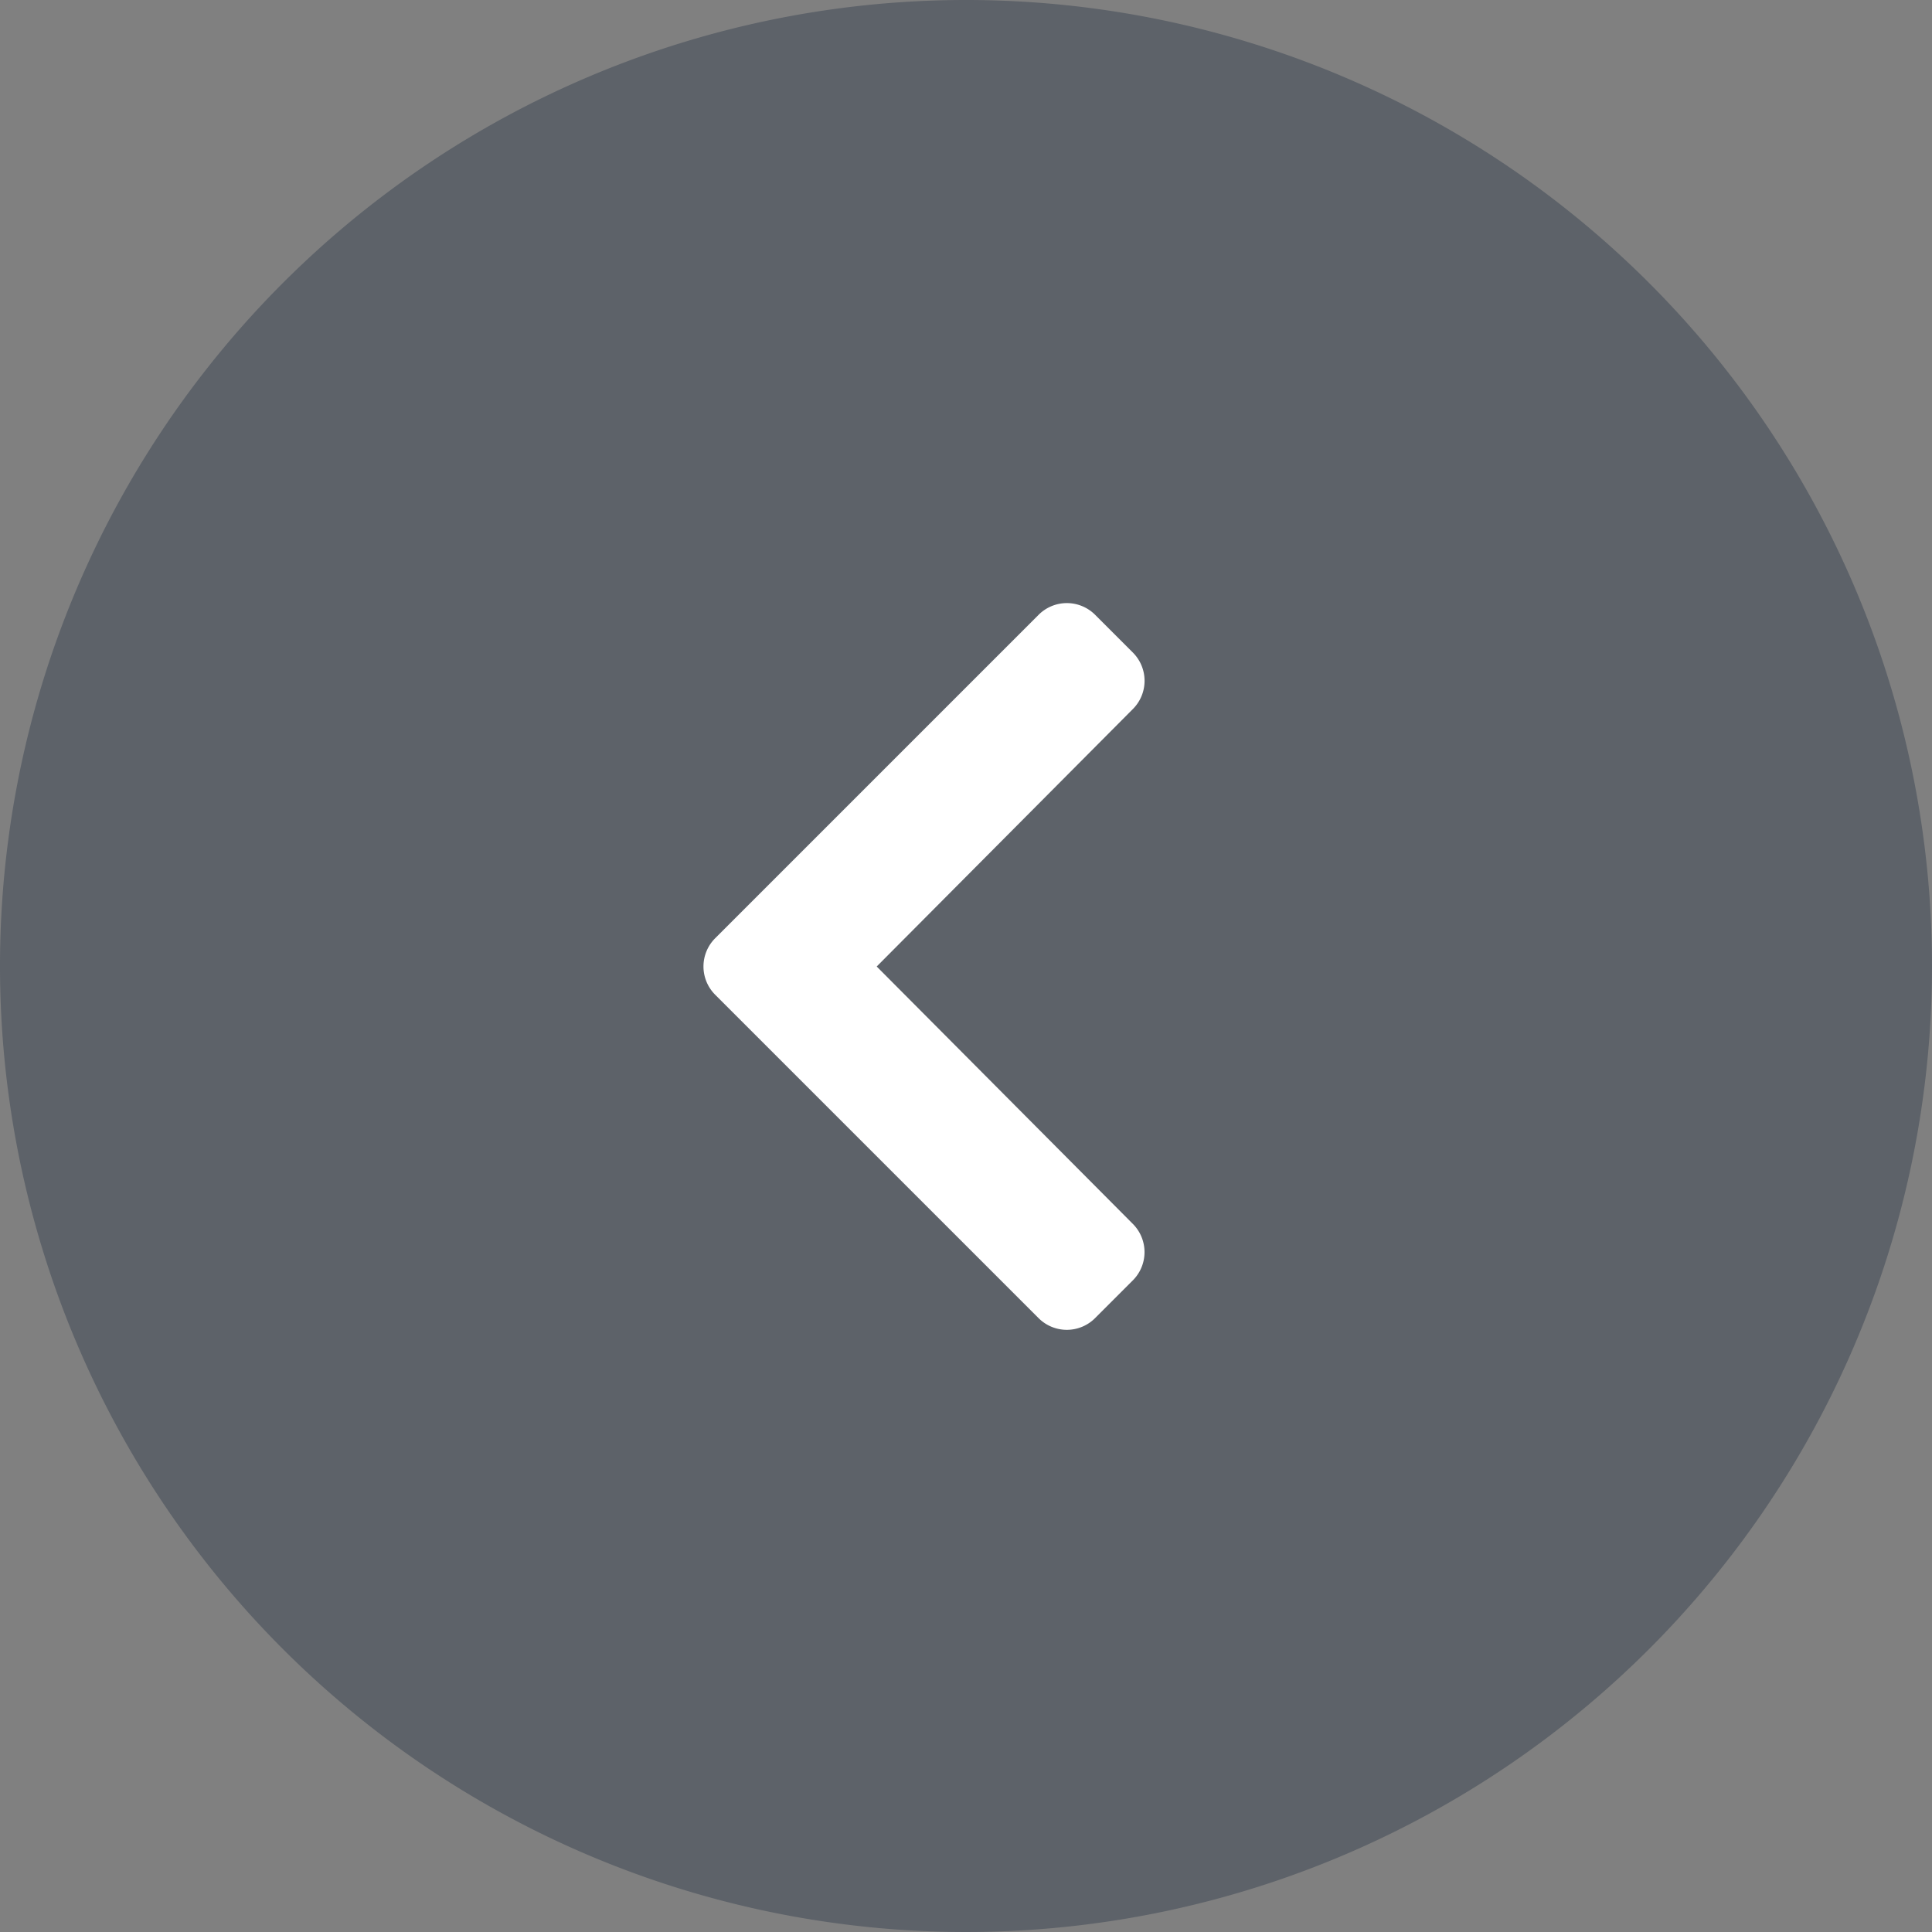<svg xmlns="http://www.w3.org/2000/svg" width="46" height="46" viewBox="0 0 46 46">
  <rect x="0" y="0" width="46" height="46" fill="#808080" stroke="none"/>
  <g id="Grupo_36568" data-name="Grupo 36568" transform="translate(-1053 -3522)">
    <path id="Trazado_48" data-name="Trazado 48" d="M23,0A23,23,0,1,1,0,23,23,23,0,0,1,23,0Z" transform="translate(1053 3522)" fill="#0d1c33" opacity="0.3"/>
    <g id="Component_5" data-name="Component 5" transform="translate(1080.25 3553.661) rotate(180)">
      <g id="chevron-right" transform="translate(0 0)">
        <path id="Vector" d="M10.221,9.323l-7.7,7.7a.951.951,0,0,1-1.345,0l-.9-.9a.951.951,0,0,1,0-1.343l6.1-6.131L.277,2.52a.951.951,0,0,1,0-1.343l.9-.9a.951.951,0,0,1,1.345,0l7.7,7.7A.951.951,0,0,1,10.221,9.323Z" transform="translate(0 0)" fill="#fff"/>
      </g>
    </g>
  </g>
</svg>
